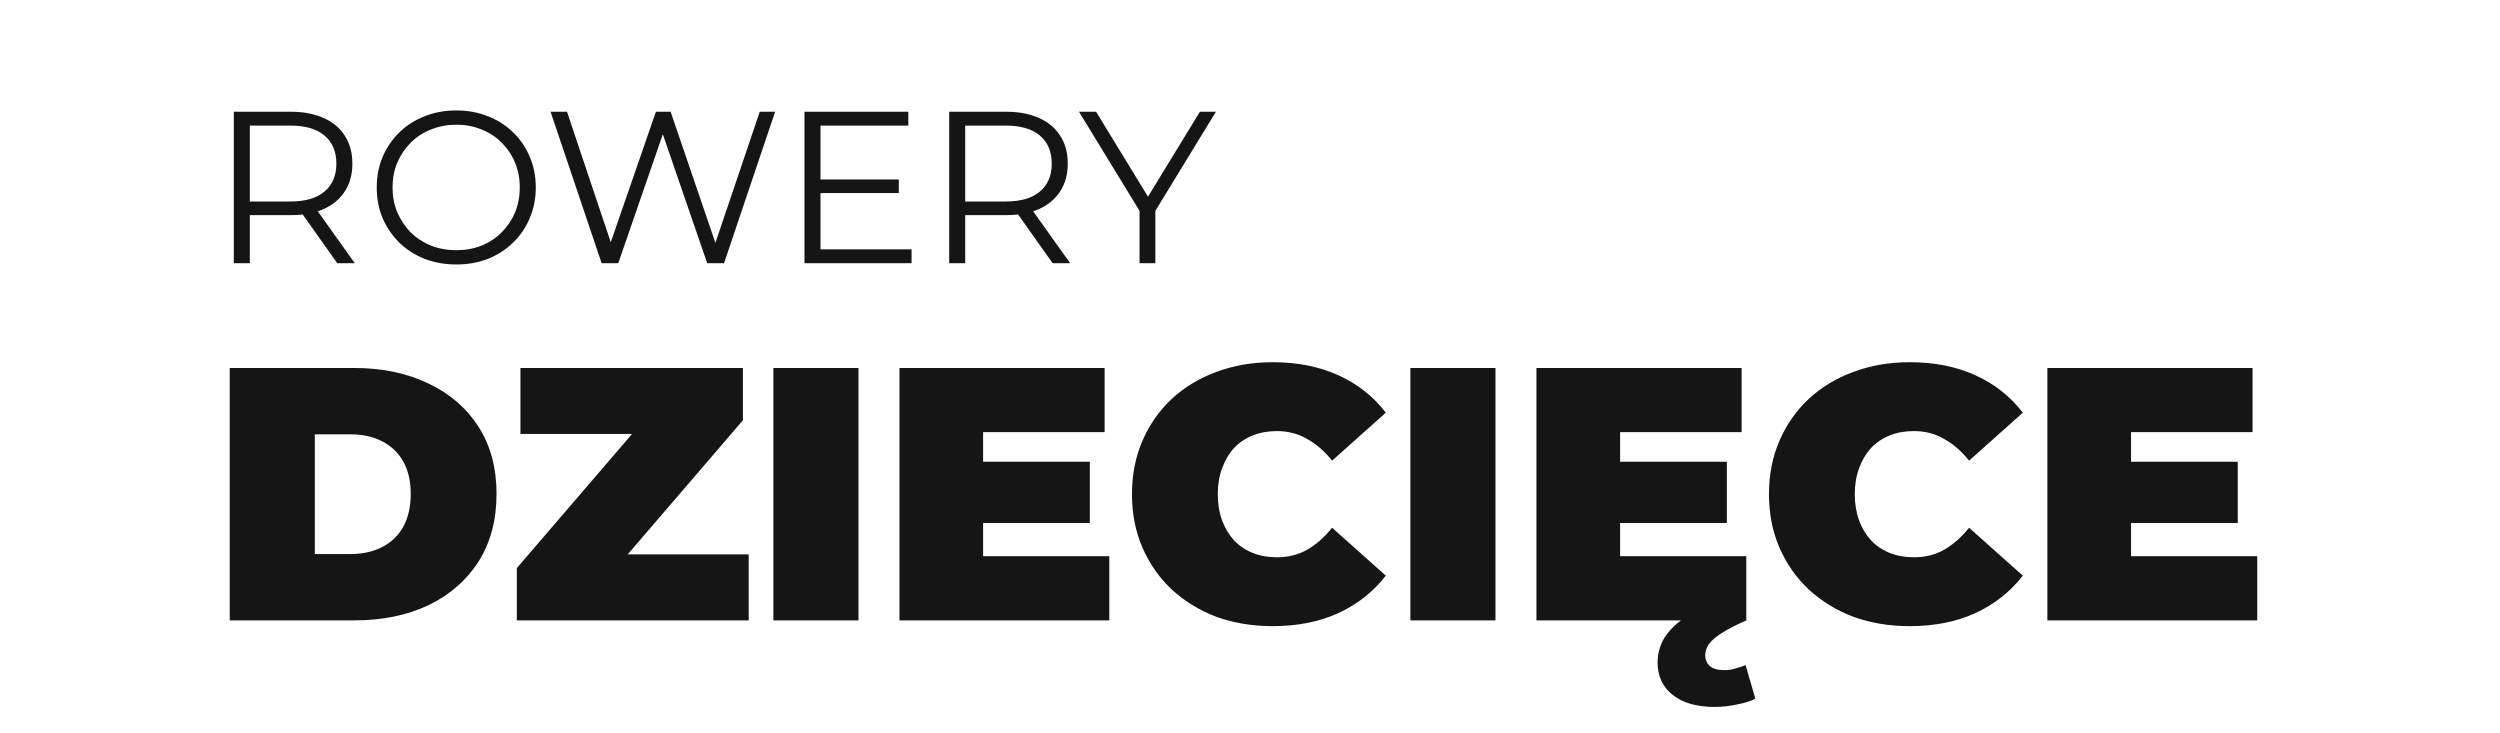<svg width="208" height="61" viewBox="0 0 208 61" fill="none" xmlns="http://www.w3.org/2000/svg">
<path d="M19.454 21.896V9.296H24.17C25.238 9.296 26.156 9.47 26.924 9.818C27.692 10.154 28.28 10.646 28.688 11.294C29.108 11.93 29.318 12.704 29.318 13.616C29.318 14.504 29.108 15.272 28.688 15.92C28.28 16.556 27.692 17.048 26.924 17.396C26.156 17.732 25.238 17.9 24.17 17.9H20.192L20.786 17.288V21.896H19.454ZM28.058 21.896L24.818 17.324H26.258L29.516 21.896H28.058ZM20.786 17.396L20.192 16.766H24.134C25.394 16.766 26.348 16.49 26.996 15.938C27.656 15.386 27.986 14.612 27.986 13.616C27.986 12.608 27.656 11.828 26.996 11.276C26.348 10.724 25.394 10.448 24.134 10.448H20.192L20.786 9.818V17.396ZM37.97 22.004C37.022 22.004 36.14 21.848 35.324 21.536C34.52 21.212 33.818 20.762 33.218 20.186C32.63 19.598 32.168 18.92 31.832 18.152C31.508 17.372 31.346 16.52 31.346 15.596C31.346 14.672 31.508 13.826 31.832 13.058C32.168 12.278 32.63 11.6 33.218 11.024C33.818 10.436 34.52 9.986 35.324 9.674C36.128 9.35 37.01 9.188 37.97 9.188C38.918 9.188 39.794 9.35 40.598 9.674C41.402 9.986 42.098 10.43 42.686 11.006C43.286 11.582 43.748 12.26 44.072 13.04C44.408 13.82 44.576 14.672 44.576 15.596C44.576 16.52 44.408 17.372 44.072 18.152C43.748 18.932 43.286 19.61 42.686 20.186C42.098 20.762 41.402 21.212 40.598 21.536C39.794 21.848 38.918 22.004 37.97 22.004ZM37.97 20.816C38.726 20.816 39.422 20.69 40.058 20.438C40.706 20.174 41.264 19.808 41.732 19.34C42.212 18.86 42.584 18.308 42.848 17.684C43.112 17.048 43.244 16.352 43.244 15.596C43.244 14.84 43.112 14.15 42.848 13.526C42.584 12.89 42.212 12.338 41.732 11.87C41.264 11.39 40.706 11.024 40.058 10.772C39.422 10.508 38.726 10.376 37.97 10.376C37.214 10.376 36.512 10.508 35.864 10.772C35.216 11.024 34.652 11.39 34.172 11.87C33.704 12.338 33.332 12.89 33.056 13.526C32.792 14.15 32.66 14.84 32.66 15.596C32.66 16.34 32.792 17.03 33.056 17.666C33.332 18.302 33.704 18.86 34.172 19.34C34.652 19.808 35.216 20.174 35.864 20.438C36.512 20.69 37.214 20.816 37.97 20.816ZM50.054 21.896L45.806 9.296H47.174L51.152 21.158H50.468L54.572 9.296H55.796L59.846 21.158H59.198L63.212 9.296H64.49L60.242 21.896H58.838L54.968 10.646H55.328L51.44 21.896H50.054ZM68.12 14.93H74.78V16.064H68.12V14.93ZM68.264 20.744H75.842V21.896H66.932V9.296H75.572V10.448H68.264V20.744ZM78.973 21.896V9.296H83.689C84.757 9.296 85.675 9.47 86.443 9.818C87.211 10.154 87.799 10.646 88.207 11.294C88.627 11.93 88.837 12.704 88.837 13.616C88.837 14.504 88.627 15.272 88.207 15.92C87.799 16.556 87.211 17.048 86.443 17.396C85.675 17.732 84.757 17.9 83.689 17.9H79.711L80.305 17.288V21.896H78.973ZM87.577 21.896L84.337 17.324H85.777L89.035 21.896H87.577ZM80.305 17.396L79.711 16.766H83.653C84.913 16.766 85.867 16.49 86.515 15.938C87.175 15.386 87.505 14.612 87.505 13.616C87.505 12.608 87.175 11.828 86.515 11.276C85.867 10.724 84.913 10.448 83.653 10.448H79.711L80.305 9.818V17.396ZM94.811 21.896V17.216L95.117 18.044L89.771 9.296H91.193L95.891 16.982H95.135L99.833 9.296H101.165L95.819 18.044L96.125 17.216V21.896H94.811Z" fill="#151515"/>
<path d="M19.112 51.616V30.616H29.462C31.802 30.616 33.862 31.046 35.642 31.906C37.422 32.746 38.812 33.946 39.812 35.506C40.812 37.066 41.312 38.926 41.312 41.086C41.312 43.266 40.812 45.146 39.812 46.726C38.812 48.286 37.422 49.496 35.642 50.356C33.862 51.196 31.802 51.616 29.462 51.616H19.112ZM26.192 46.096H29.162C30.162 46.096 31.032 45.906 31.772 45.526C32.532 45.146 33.122 44.586 33.542 43.846C33.962 43.086 34.172 42.166 34.172 41.086C34.172 40.026 33.962 39.126 33.542 38.386C33.122 37.646 32.532 37.086 31.772 36.706C31.032 36.326 30.162 36.136 29.162 36.136H26.192V46.096ZM43.001 51.616V47.266L54.7 33.646L55.571 36.106H43.3V30.616H61.81V34.966L50.111 48.586L49.24 46.126H62.291V51.616H43.001ZM64.346 51.616V30.616H71.426V51.616H64.346ZM81.314 38.416H90.674V43.516H81.314V38.416ZM81.794 46.276H92.294V51.616H74.835V30.616H91.904V35.956H81.794V46.276ZM105.88 52.096C104.2 52.096 102.64 51.836 101.2 51.316C99.78 50.776 98.54 50.016 97.48 49.036C96.44 48.056 95.63 46.896 95.05 45.556C94.47 44.216 94.18 42.736 94.18 41.116C94.18 39.496 94.47 38.016 95.05 36.676C95.63 35.336 96.44 34.176 97.48 33.196C98.54 32.216 99.78 31.466 101.2 30.946C102.64 30.406 104.2 30.136 105.88 30.136C107.94 30.136 109.76 30.496 111.34 31.216C112.94 31.936 114.26 32.976 115.3 34.336L110.83 38.326C110.21 37.546 109.52 36.946 108.76 36.526C108.02 36.086 107.18 35.866 106.24 35.866C105.5 35.866 104.83 35.986 104.23 36.226C103.63 36.466 103.11 36.816 102.67 37.276C102.25 37.736 101.92 38.296 101.68 38.956C101.44 39.596 101.32 40.316 101.32 41.116C101.32 41.916 101.44 42.646 101.68 43.306C101.92 43.946 102.25 44.496 102.67 44.956C103.11 45.416 103.63 45.766 104.23 46.006C104.83 46.246 105.5 46.366 106.24 46.366C107.18 46.366 108.02 46.156 108.76 45.736C109.52 45.296 110.21 44.686 110.83 43.906L115.3 47.896C114.26 49.236 112.94 50.276 111.34 51.016C109.76 51.736 107.94 52.096 105.88 52.096ZM117.344 51.616V30.616H124.424V51.616H117.344ZM134.313 38.416H143.673V43.516H134.313V38.416ZM134.793 46.276H145.293V51.616H127.833V30.616H144.903V35.956H134.793V46.276ZM142.653 58.816C141.153 58.816 139.983 58.476 139.143 57.796C138.323 57.136 137.913 56.246 137.913 55.126C137.913 54.386 138.103 53.696 138.483 53.056C138.883 52.436 139.453 51.876 140.193 51.376C140.953 50.876 141.863 50.466 142.923 50.146L145.293 51.616C144.433 51.996 143.753 52.346 143.253 52.666C142.753 52.986 142.393 53.296 142.173 53.596C141.973 53.896 141.873 54.206 141.873 54.526C141.873 54.866 141.993 55.156 142.233 55.396C142.493 55.636 142.903 55.756 143.463 55.756C143.803 55.756 144.123 55.706 144.423 55.606C144.743 55.526 145.013 55.436 145.233 55.336L146.043 58.126C145.683 58.326 145.183 58.486 144.543 58.606C143.923 58.746 143.293 58.816 142.653 58.816ZM158.878 52.096C157.198 52.096 155.638 51.836 154.198 51.316C152.778 50.776 151.538 50.016 150.478 49.036C149.438 48.056 148.628 46.896 148.048 45.556C147.468 44.216 147.178 42.736 147.178 41.116C147.178 39.496 147.468 38.016 148.048 36.676C148.628 35.336 149.438 34.176 150.478 33.196C151.538 32.216 152.778 31.466 154.198 30.946C155.638 30.406 157.198 30.136 158.878 30.136C160.938 30.136 162.758 30.496 164.338 31.216C165.938 31.936 167.258 32.976 168.298 34.336L163.828 38.326C163.208 37.546 162.518 36.946 161.758 36.526C161.018 36.086 160.178 35.866 159.238 35.866C158.498 35.866 157.828 35.986 157.228 36.226C156.628 36.466 156.108 36.816 155.668 37.276C155.248 37.736 154.918 38.296 154.678 38.956C154.438 39.596 154.318 40.316 154.318 41.116C154.318 41.916 154.438 42.646 154.678 43.306C154.918 43.946 155.248 44.496 155.668 44.956C156.108 45.416 156.628 45.766 157.228 46.006C157.828 46.246 158.498 46.366 159.238 46.366C160.178 46.366 161.018 46.156 161.758 45.736C162.518 45.296 163.208 44.686 163.828 43.906L168.298 47.896C167.258 49.236 165.938 50.276 164.338 51.016C162.758 51.736 160.938 52.096 158.878 52.096ZM176.822 38.416H186.182V43.516H176.822V38.416ZM177.302 46.276H187.802V51.616H170.342V30.616H187.412V35.956H177.302V46.276Z" fill="#151515"/>
</svg>
